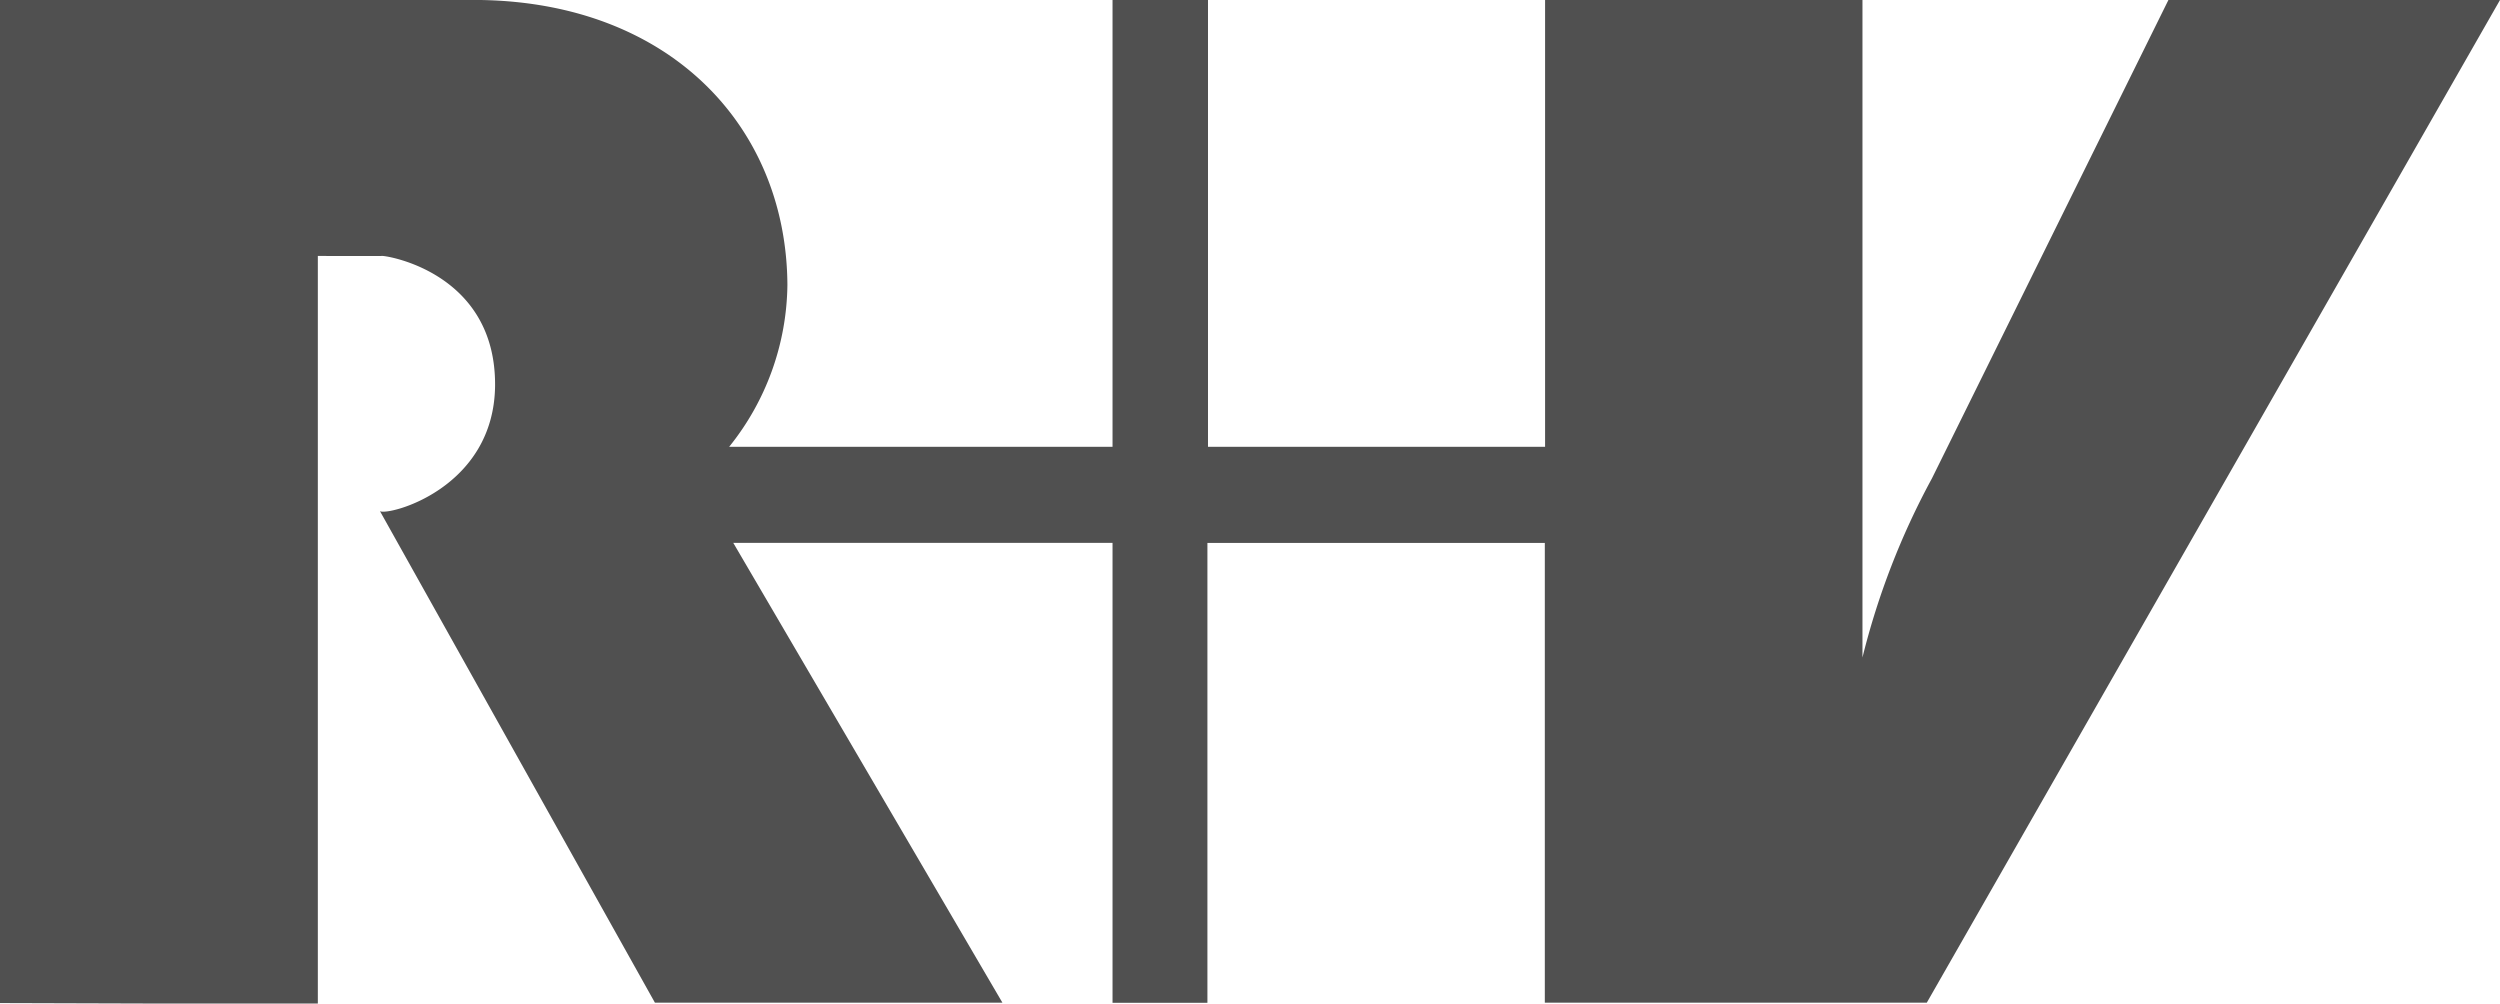 <?xml version="1.0" encoding="UTF-8"?>
<svg xmlns="http://www.w3.org/2000/svg" id="Ebene_1" data-name="Ebene 1" viewBox="0 0 391 156.95">
  <defs>
    <style>.cls-1{fill:#505050;}</style>
  </defs>
  <title>r+v logo</title>
  <path id="path3" class="cls-1" d="M395,122.34,305.35,279.16H245.61l0-71.9-52.77,0v71.92H178V207.24H118.68l42.1,71.92H106.43l-43-76.87c1.37.74,17.82-3.54,18-19.6.15-17.63-16.82-20.35-17.63-20.32s-10.09,0-10.09,0v117L4,279.22V122.34H79.15c29.89.48,47.89,20,48,44.61a41.07,41.07,0,0,1-9.11,25.27H178V122.34h14.93v69.88h52.72V122.34h49.64V225.17a118,118,0,0,1,10.86-28l37-74.85H395" transform="translate(-4 -122.34)"></path>
</svg>
